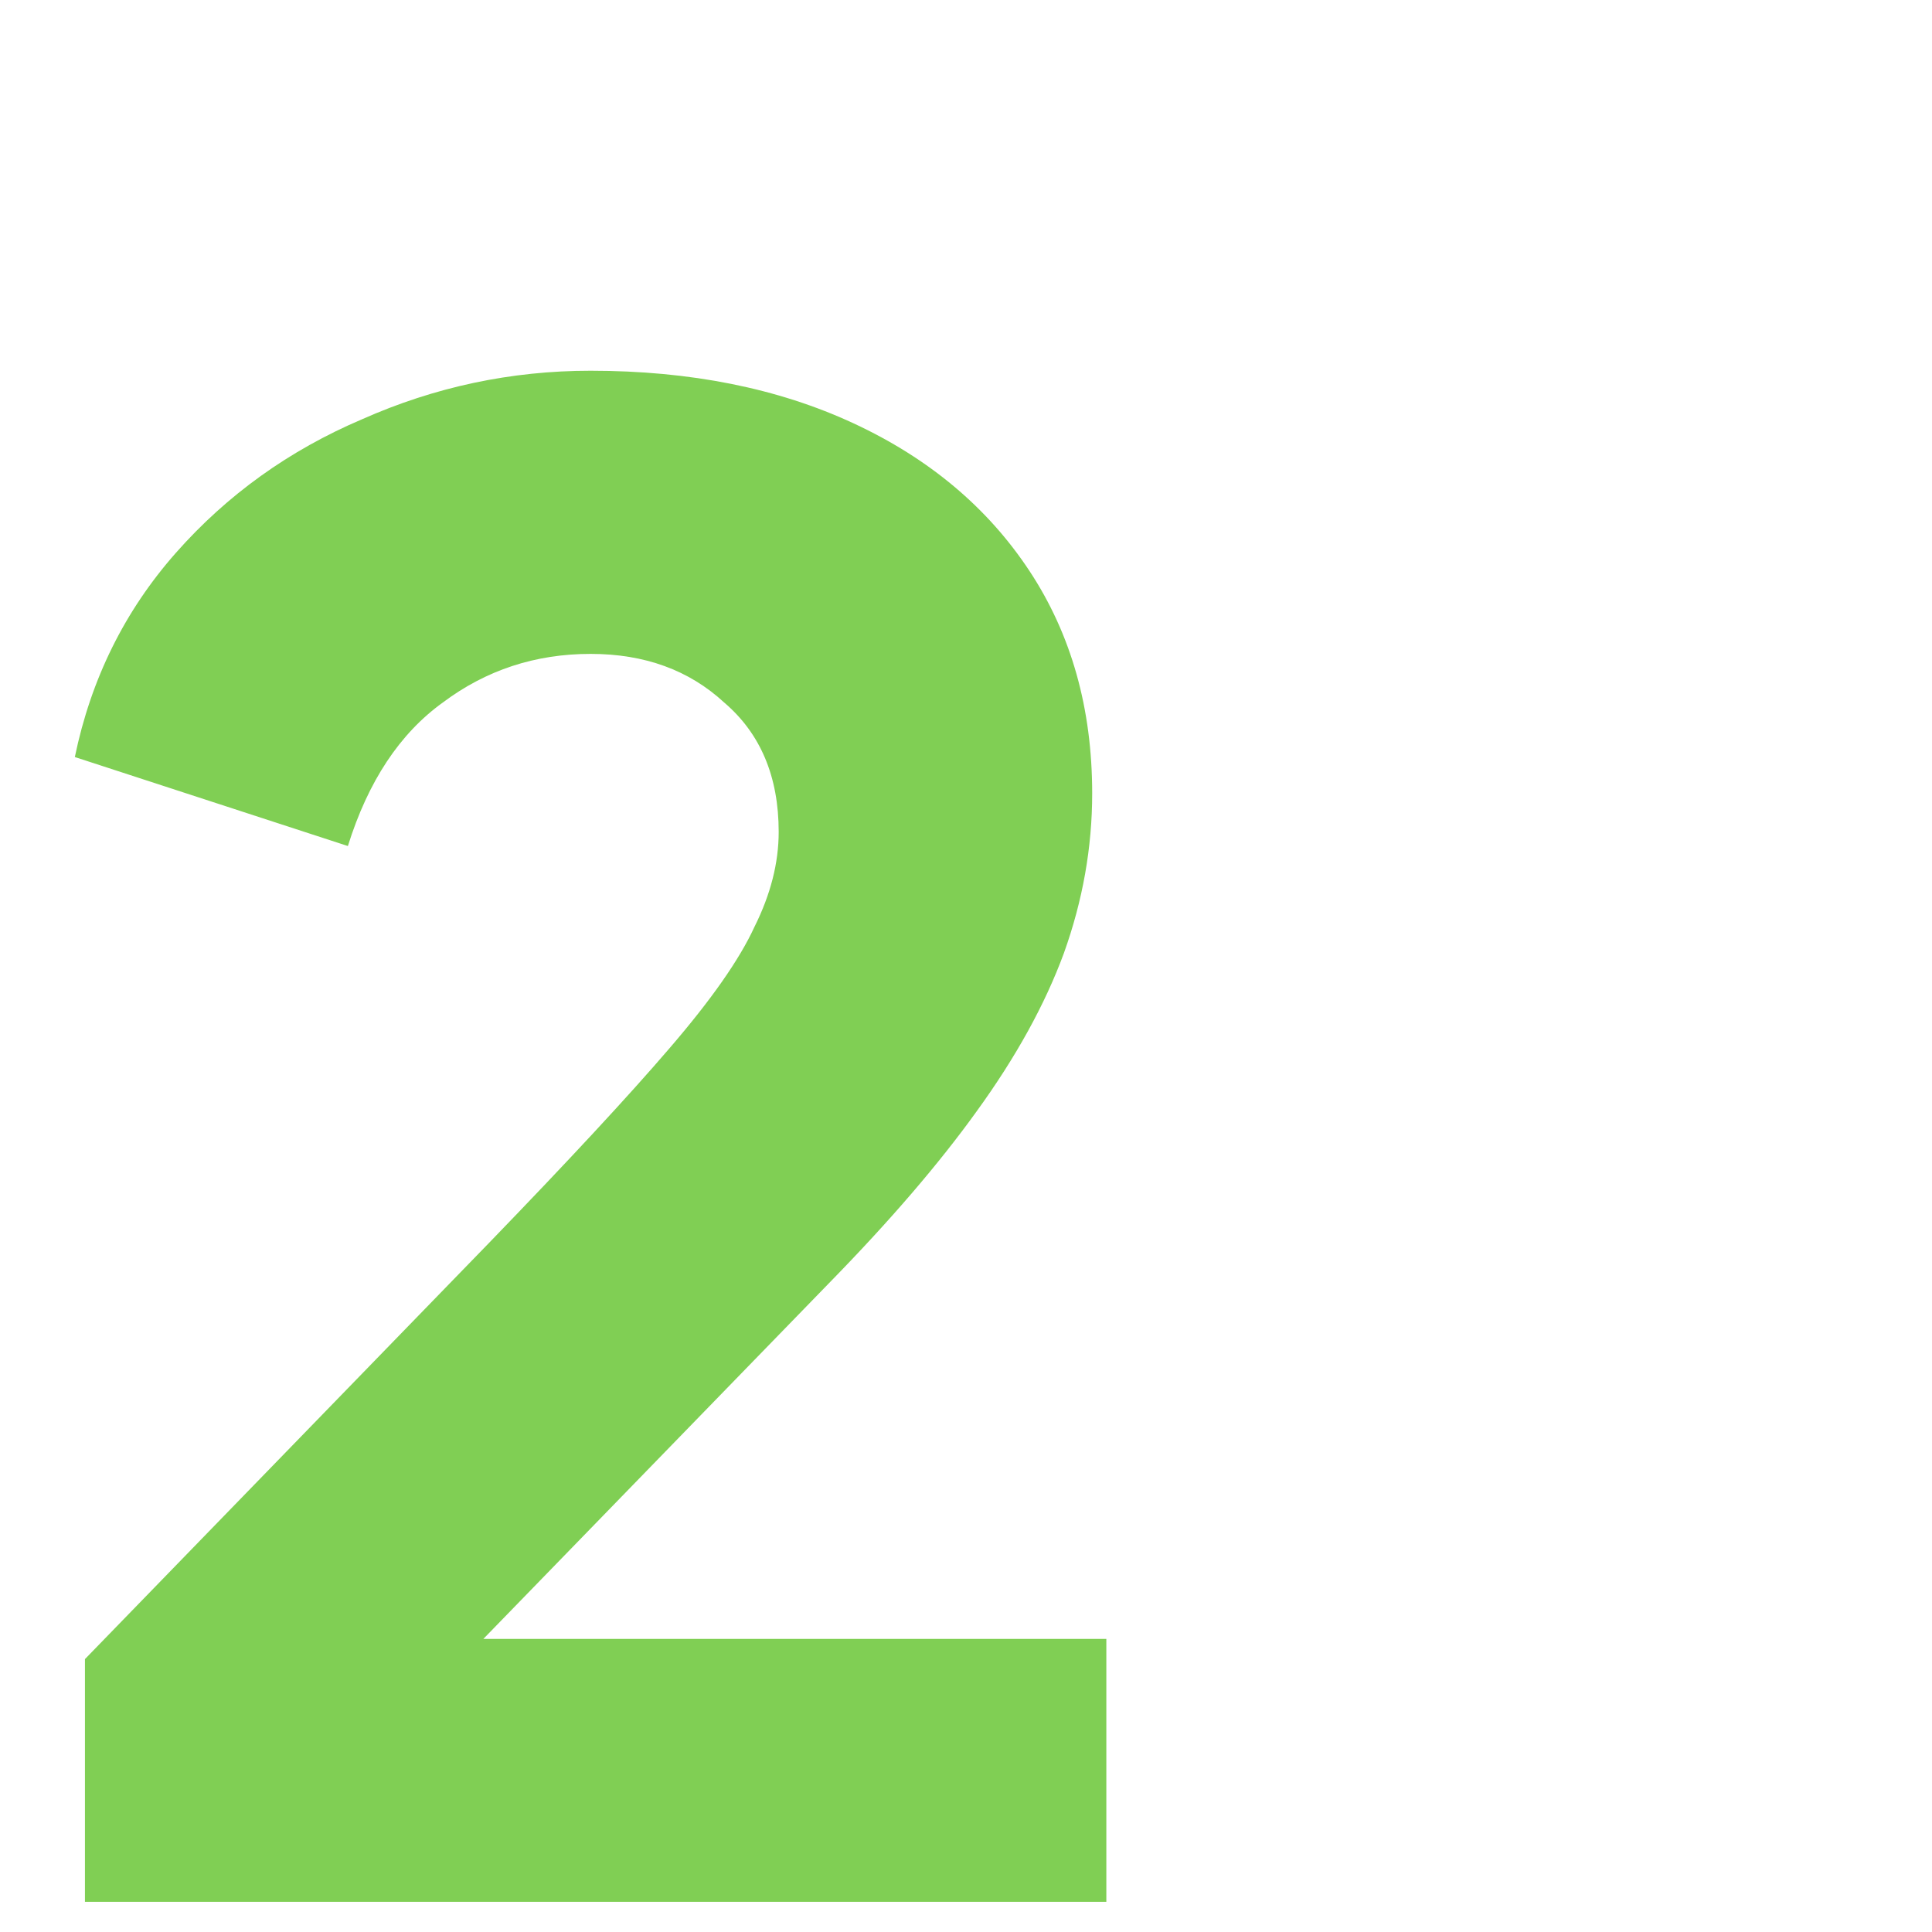 <svg width="64" height="64" viewBox="0 0 64 64" fill="none" xmlns="http://www.w3.org/2000/svg">
<g clip-path="url(#clip0_604_4448)">
<path d="M2.814 63V54.96L16.214 41.158C18.849 38.433 20.837 36.289 22.177 34.726C23.562 33.118 24.5 31.778 24.991 30.706C25.527 29.634 25.795 28.584 25.795 27.557C25.795 25.726 25.192 24.296 23.986 23.269C22.825 22.197 21.351 21.661 19.564 21.661C17.733 21.661 16.102 22.197 14.673 23.269C13.244 24.296 12.194 25.882 11.524 28.026L2.479 25.078C3.015 22.487 4.132 20.232 5.829 18.311C7.526 16.39 9.581 14.916 11.993 13.889C14.405 12.817 16.929 12.281 19.564 12.281C22.869 12.281 25.773 12.862 28.274 14.023C30.775 15.184 32.718 16.815 34.103 18.914C35.488 21.013 36.18 23.47 36.18 26.284C36.18 28.071 35.867 29.835 35.242 31.577C34.617 33.274 33.656 35.016 32.361 36.803C31.11 38.545 29.48 40.443 27.47 42.498L16.013 54.29H36.649V63H2.814Z" fill="#80CF54"/>
</g>
<defs>
<clipPath id="clip0_604_4448">
<rect width="64" height="64" fill="white"/>
</clipPath>
</defs>
</svg>
